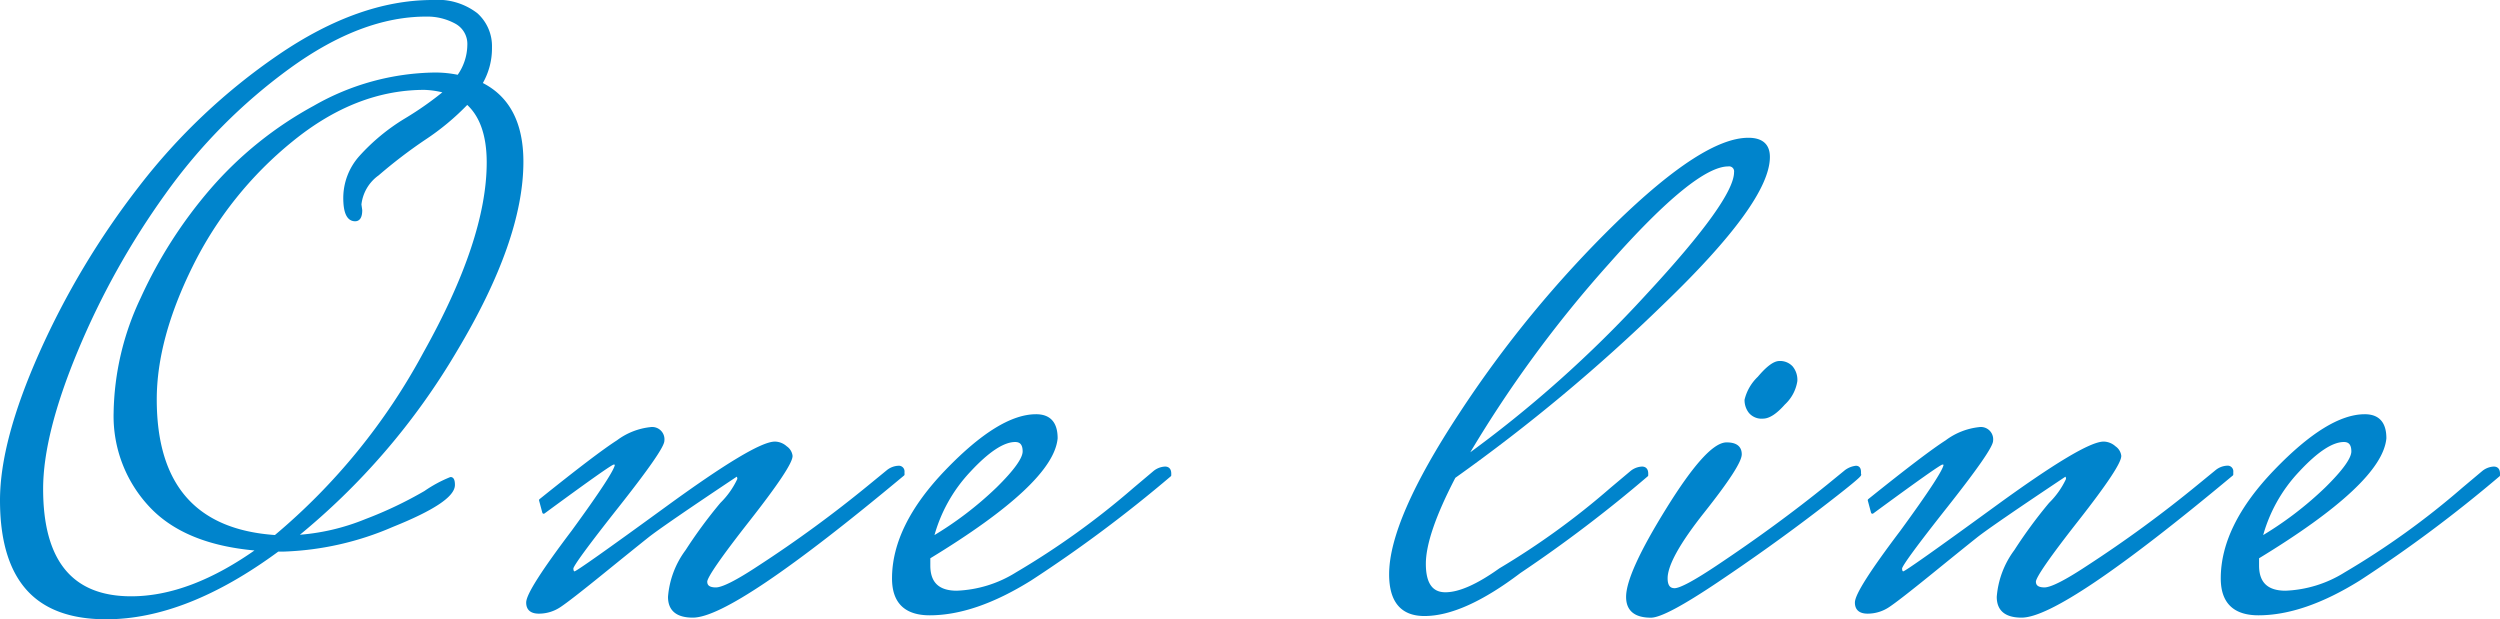 <svg xmlns="http://www.w3.org/2000/svg" xmlns:xlink="http://www.w3.org/1999/xlink" width="263.71" height="65.325" viewBox="0 0 263.71 65.325"><defs><clipPath id="a"><rect width="263.71" height="65.325" transform="translate(0 0)" fill="none"/></clipPath></defs><g transform="translate(0 0)"><g clip-path="url(#a)"><path d="M50.257,1.51a4.515,4.515,0,0,1,1.489,3.485A7.289,7.289,0,0,1,50.725,8.82q4.335,2.126,4.335,8.245,0,8.245-7.013,19.933A72.809,72.809,0,0,1,31.175,56.59a23.227,23.227,0,0,0,7.438-1.7,42.146,42.146,0,0,0,6.247-2.975,13.567,13.567,0,0,1,2.678-1.445q.3,0,.3.68,0,1.7-6.46,4.293A31.353,31.353,0,0,1,29.9,58.035h-.595q-9.69,7.14-18.105,7.14-5.61,0-8.33-3.1T.15,52.765q0-6.2,4.123-15.47A85.115,85.115,0,0,1,14.728,19.828,64.3,64.3,0,0,1,29.475,5.888Q37.89.15,45.625.15a6.707,6.707,0,0,1,4.632,1.36M13.835,63.05q6.289,0,13.43-5.1-7.65-.594-11.39-4.59a13.821,13.821,0,0,1-3.74-9.817,29.019,29.019,0,0,1,2.848-12.07A47.9,47.9,0,0,1,22.335,20a38.962,38.962,0,0,1,10.837-8.712A26.141,26.141,0,0,1,45.88,7.8a11.738,11.738,0,0,1,2.465.255,5.755,5.755,0,0,0,1.1-3.272A2.582,2.582,0,0,0,48.09,2.36,6.307,6.307,0,0,0,44.945,1.6Q38.06,1.6,30.5,7.078A58.137,58.137,0,0,0,17.32,20.38,83.15,83.15,0,0,0,8.055,37Q4.4,45.794,4.4,51.575q0,11.475,9.435,11.475m24.14-41.48.085.6q0,1.02-.6,1.02-1.105,0-1.1-2.337a6.5,6.5,0,0,1,1.658-4.293,21.137,21.137,0,0,1,4.8-3.953A34.573,34.573,0,0,0,46.985,9.67a9.6,9.6,0,0,0-2.21-.34q-7.311,0-14.025,5.483A39.583,39.583,0,0,0,20.21,27.987q-3.823,7.7-3.825,14.153,0,13.6,12.665,14.45a65.94,65.94,0,0,0,15.725-19.3Q51.487,25.31,51.49,17.15q0-4.335-2.21-6.29a26.311,26.311,0,0,1-4.547,3.783,52.248,52.248,0,0,0-4.888,3.739,4.521,4.521,0,0,0-1.87,3.188" fill="#0084cc"/><path d="M50.257,1.51a4.515,4.515,0,0,1,1.489,3.485A7.289,7.289,0,0,1,50.725,8.82q4.335,2.126,4.335,8.245,0,8.245-7.013,19.933A72.809,72.809,0,0,1,31.175,56.59a23.227,23.227,0,0,0,7.438-1.7,42.146,42.146,0,0,0,6.247-2.975,13.567,13.567,0,0,1,2.678-1.445q.3,0,.3.68,0,1.7-6.46,4.293A31.353,31.353,0,0,1,29.9,58.035h-.595q-9.69,7.14-18.105,7.14-5.61,0-8.33-3.1T.15,52.765q0-6.2,4.123-15.47A85.115,85.115,0,0,1,14.728,19.828,64.3,64.3,0,0,1,29.475,5.888Q37.89.15,45.625.15A6.707,6.707,0,0,1,50.257,1.51ZM13.835,63.05q6.289,0,13.43-5.1-7.65-.594-11.39-4.59a13.821,13.821,0,0,1-3.74-9.817,29.019,29.019,0,0,1,2.848-12.07A47.9,47.9,0,0,1,22.335,20a38.962,38.962,0,0,1,10.837-8.712A26.141,26.141,0,0,1,45.88,7.8a11.738,11.738,0,0,1,2.465.255,5.755,5.755,0,0,0,1.1-3.272A2.582,2.582,0,0,0,48.09,2.36,6.307,6.307,0,0,0,44.945,1.6Q38.06,1.6,30.5,7.078A58.137,58.137,0,0,0,17.32,20.38,83.15,83.15,0,0,0,8.055,37Q4.4,45.794,4.4,51.575,4.4,63.05,13.835,63.05Zm24.14-41.48.085.6q0,1.02-.6,1.02-1.105,0-1.1-2.337a6.5,6.5,0,0,1,1.658-4.293,21.137,21.137,0,0,1,4.8-3.953A34.573,34.573,0,0,0,46.985,9.67a9.6,9.6,0,0,0-2.21-.34q-7.311,0-14.025,5.483A39.583,39.583,0,0,0,20.21,27.987q-3.823,7.7-3.825,14.153,0,13.6,12.665,14.45a65.94,65.94,0,0,0,15.725-19.3Q51.487,25.31,51.49,17.15q0-4.335-2.21-6.29a26.311,26.311,0,0,1-4.547,3.783,52.248,52.248,0,0,0-4.888,3.739A4.521,4.521,0,0,0,37.975,21.57Z" fill="none" stroke="#0084cc" stroke-linecap="round" stroke-linejoin="round" stroke-width="0.3"/><path d="M95.264,50.045Q77.328,65.006,73.079,65q-2.466,0-2.464-2.04a9.329,9.329,0,0,1,1.827-4.845A49.949,49.949,0,0,1,76.1,53.148a8.792,8.792,0,0,0,1.827-2.593q0-.425-.255-.425-7.9,5.271-9.392,6.46T63.432,60.5q-3.358,2.721-4.378,3.4a3.91,3.91,0,0,1-2.21.68c-.794,0-1.189-.34-1.189-1.02q0-1.19,4.759-7.48,4.591-6.29,4.59-7.055c0-.113-.1-.17-.3-.17s-2.65,1.729-7.352,5.185l-.341-1.275q6.034-4.845,8.16-6.2a7,7,0,0,1,3.443-1.36,1.147,1.147,0,0,1,1.318,1.275q0,.851-4.8,6.927t-4.8,6.546c0,.312.1.467.3.467s3.428-2.28,9.69-6.842S80.389,46.73,81.749,46.73A1.769,1.769,0,0,1,82.9,47.2a1.263,1.263,0,0,1,.553.892q0,1.02-4.5,6.757t-4.5,6.5c0,.51.352.765,1.062.765s2.223-.765,4.547-2.3A130.72,130.72,0,0,0,91.78,51.235l1.87-1.53a1.938,1.938,0,0,1,1.1-.425.451.451,0,0,1,.51.51Z" fill="#0084cc"/><path d="M95.264,50.045Q77.328,65.006,73.079,65q-2.466,0-2.464-2.04a9.329,9.329,0,0,1,1.827-4.845A49.949,49.949,0,0,1,76.1,53.148a8.792,8.792,0,0,0,1.827-2.593q0-.425-.255-.425-7.9,5.271-9.392,6.46T63.432,60.5q-3.358,2.721-4.378,3.4a3.91,3.91,0,0,1-2.21.68c-.794,0-1.189-.34-1.189-1.02q0-1.19,4.759-7.48,4.591-6.29,4.59-7.055c0-.113-.1-.17-.3-.17s-2.65,1.729-7.352,5.185l-.341-1.275q6.034-4.845,8.16-6.2a7,7,0,0,1,3.443-1.36,1.147,1.147,0,0,1,1.318,1.275q0,.851-4.8,6.927t-4.8,6.546c0,.312.1.467.3.467s3.428-2.28,9.69-6.842S80.389,46.73,81.749,46.73A1.769,1.769,0,0,1,82.9,47.2a1.263,1.263,0,0,1,.553.892q0,1.02-4.5,6.757t-4.5,6.5c0,.51.352.765,1.062.765s2.223-.765,4.547-2.3A130.72,130.72,0,0,0,91.78,51.235l1.87-1.53a1.938,1.938,0,0,1,1.1-.425.451.451,0,0,1,.51.51Z" fill="none" stroke="#0084cc" stroke-linecap="round" stroke-linejoin="round" stroke-width="0.3"/><path d="M121.784,49.79a1.943,1.943,0,0,1,1.106-.425c.339,0,.509.2.509.595v.17A143.829,143.829,0,0,1,108.694,61.1q-5.865,3.656-10.625,3.655-3.825,0-3.825-3.74,0-5.524,5.61-11.347t9.435-5.823q2.124,0,2.125,2.38-.426,4.676-13.43,12.58v.85q0,2.8,2.933,2.805a12.829,12.829,0,0,0,6.332-1.955,83.959,83.959,0,0,0,12.41-8.925Zm-14.7-3.315q-1.871,0-4.8,3.145a16.234,16.234,0,0,0-3.952,7.14,37.08,37.08,0,0,0,6.885-5.227q2.805-2.761,2.806-3.911t-.936-1.147" fill="#0084cc"/><path d="M121.784,49.79a1.943,1.943,0,0,1,1.106-.425c.339,0,.509.2.509.595v.17A143.829,143.829,0,0,1,108.694,61.1q-5.865,3.656-10.625,3.655-3.825,0-3.825-3.74,0-5.524,5.61-11.347t9.435-5.823q2.124,0,2.125,2.38-.426,4.676-13.43,12.58v.85q0,2.8,2.933,2.805a12.829,12.829,0,0,0,6.332-1.955,83.959,83.959,0,0,0,12.41-8.925Zm-14.7-3.315q-1.871,0-4.8,3.145a16.234,16.234,0,0,0-3.952,7.14,37.08,37.08,0,0,0,6.885-5.227q2.805-2.761,2.806-3.911T107.079,46.475Z" fill="none" stroke="#0084cc" stroke-linecap="round" stroke-linejoin="round" stroke-width="0.3"/><path d="M172.1,49.79a1.938,1.938,0,0,1,1.1-.425c.341,0,.511.2.511.595v.17a144.77,144.77,0,0,1-13.431,10.2q-5.949,4.506-10.029,4.5-3.571,0-3.57-4.25,0-5.694,7.352-16.872a119.465,119.465,0,0,1,16.533-20.1q9.18-8.925,13.855-8.925,2.123,0,2.125,1.87,0,4.676-11.178,15.428A185.636,185.636,0,0,1,153.4,50.3q-3.146,6.036-3.145,9.18t2.21,3.145q2.209,0,5.779-2.55a80.762,80.762,0,0,0,11.731-8.5Zm10.2-32.385q-3.57,0-12.665,10.285a128.038,128.038,0,0,0-15.045,20.57,126.445,126.445,0,0,0,19.125-17.042q9.348-10.073,9.35-13.048a.676.676,0,0,0-.765-.765" fill="#0084cc"/><path d="M172.1,49.79a1.938,1.938,0,0,1,1.1-.425c.341,0,.511.2.511.595v.17a144.77,144.77,0,0,1-13.431,10.2q-5.949,4.506-10.029,4.5-3.571,0-3.57-4.25,0-5.694,7.352-16.872a119.465,119.465,0,0,1,16.533-20.1q9.18-8.925,13.855-8.925,2.123,0,2.125,1.87,0,4.676-11.178,15.428A185.636,185.636,0,0,1,153.4,50.3q-3.146,6.036-3.145,9.18t2.21,3.145q2.209,0,5.779-2.55a80.762,80.762,0,0,0,11.731-8.5Zm10.2-32.385q-3.57,0-12.665,10.285a128.038,128.038,0,0,0-15.045,20.57,126.445,126.445,0,0,0,19.125-17.042q9.348-10.073,9.35-13.048A.676.676,0,0,0,182.3,17.405Z" fill="none" stroke="#0084cc" stroke-linecap="round" stroke-linejoin="round" stroke-width="0.3"/><path d="M194.712,49.705a2.261,2.261,0,0,1,1.062-.425q.383,0,.383.51v.255q.339,0-4.548,3.74t-10.455,7.48q-5.568,3.741-7.012,3.74-2.466,0-2.465-2.04,0-2.465,4.25-9.308t6.205-6.842q1.444,0,1.445,1.1t-3.91,6.035q-3.911,4.93-3.91,7.055,0,1.191.892,1.19t4.463-2.38q6.375-4.25,11.73-8.585ZM187.7,38.23a1.643,1.643,0,0,1,1.274.51,2.066,2.066,0,0,1,.468,1.445,4.087,4.087,0,0,1-1.275,2.38q-1.275,1.446-2.21,1.445a1.6,1.6,0,0,1-1.36-.552,2.029,2.029,0,0,1-.425-1.276,4.777,4.777,0,0,1,1.36-2.337q1.359-1.614,2.168-1.615" fill="#0084cc"/><path d="M194.712,49.705a2.261,2.261,0,0,1,1.062-.425q.383,0,.383.51v.255q.339,0-4.548,3.74t-10.455,7.48q-5.568,3.741-7.012,3.74-2.466,0-2.465-2.04,0-2.465,4.25-9.308t6.205-6.842q1.444,0,1.445,1.1t-3.91,6.035q-3.911,4.93-3.91,7.055,0,1.191.892,1.19t4.463-2.38q6.375-4.25,11.73-8.585ZM187.7,38.23a1.643,1.643,0,0,1,1.274.51,2.066,2.066,0,0,1,.468,1.445,4.087,4.087,0,0,1-1.275,2.38q-1.275,1.446-2.21,1.445a1.6,1.6,0,0,1-1.36-.552,2.029,2.029,0,0,1-.425-1.276,4.777,4.777,0,0,1,1.36-2.337Q186.891,38.231,187.7,38.23Z" fill="none" stroke="#0084cc" stroke-linecap="round" stroke-linejoin="round" stroke-width="0.3"/><path d="M235.425,50.045Q217.49,65.006,213.24,65q-2.466,0-2.464-2.04A9.329,9.329,0,0,1,212.6,58.12a49.949,49.949,0,0,1,3.655-4.972,8.792,8.792,0,0,0,1.827-2.593q0-.425-.255-.425-7.9,5.271-9.392,6.46t-4.845,3.91q-3.358,2.721-4.378,3.4a3.91,3.91,0,0,1-2.21.68c-.794,0-1.189-.34-1.189-1.02q0-1.19,4.759-7.48,4.592-6.29,4.59-7.055c0-.113-.1-.17-.3-.17s-2.65,1.729-7.352,5.185l-.341-1.275q6.034-4.845,8.16-6.2a7,7,0,0,1,3.443-1.36,1.147,1.147,0,0,1,1.318,1.275q0,.851-4.8,6.927t-4.8,6.546c0,.312.1.467.3.467s3.428-2.28,9.69-6.842S220.55,46.73,221.91,46.73a1.769,1.769,0,0,1,1.148.468,1.263,1.263,0,0,1,.553.892q0,1.02-4.5,6.757t-4.505,6.5c0,.51.352.765,1.062.765s2.223-.765,4.547-2.3a130.719,130.719,0,0,0,11.731-8.585l1.87-1.53a1.938,1.938,0,0,1,1.1-.425.451.451,0,0,1,.51.51Z" fill="#0084cc"/><path d="M235.425,50.045Q217.49,65.006,213.24,65q-2.466,0-2.464-2.04A9.329,9.329,0,0,1,212.6,58.12a49.949,49.949,0,0,1,3.655-4.972,8.792,8.792,0,0,0,1.827-2.593q0-.425-.255-.425-7.9,5.271-9.392,6.46t-4.845,3.91q-3.358,2.721-4.378,3.4a3.91,3.91,0,0,1-2.21.68c-.794,0-1.189-.34-1.189-1.02q0-1.19,4.759-7.48,4.592-6.29,4.59-7.055c0-.113-.1-.17-.3-.17s-2.65,1.729-7.352,5.185l-.341-1.275q6.034-4.845,8.16-6.2a7,7,0,0,1,3.443-1.36,1.147,1.147,0,0,1,1.318,1.275q0,.851-4.8,6.927t-4.8,6.546c0,.312.1.467.3.467s3.428-2.28,9.69-6.842S220.55,46.73,221.91,46.73a1.769,1.769,0,0,1,1.148.468,1.263,1.263,0,0,1,.553.892q0,1.02-4.5,6.757t-4.505,6.5c0,.51.352.765,1.062.765s2.223-.765,4.547-2.3a130.719,130.719,0,0,0,11.731-8.585l1.87-1.53a1.938,1.938,0,0,1,1.1-.425.451.451,0,0,1,.51.51Z" fill="none" stroke="#0084cc" stroke-linecap="round" stroke-linejoin="round" stroke-width="0.3"/><path d="M261.945,49.79a1.943,1.943,0,0,1,1.106-.425c.339,0,.509.2.509.595v.17A143.829,143.829,0,0,1,248.855,61.1q-5.865,3.656-10.625,3.655-3.825,0-3.825-3.74,0-5.524,5.61-11.347t9.435-5.823q2.124,0,2.125,2.38-.426,4.676-13.43,12.58v.85q0,2.8,2.933,2.805A12.829,12.829,0,0,0,247.41,60.5a83.96,83.96,0,0,0,12.41-8.925ZM247.24,46.475q-1.871,0-4.8,3.145a16.234,16.234,0,0,0-3.952,7.14,37.08,37.08,0,0,0,6.885-5.227q2.805-2.761,2.806-3.911t-.936-1.147" fill="#0084cc"/><path d="M261.945,49.79a1.943,1.943,0,0,1,1.106-.425c.339,0,.509.2.509.595v.17A143.829,143.829,0,0,1,248.855,61.1q-5.865,3.656-10.625,3.655-3.825,0-3.825-3.74,0-5.524,5.61-11.347t9.435-5.823q2.124,0,2.125,2.38-.426,4.676-13.43,12.58v.85q0,2.8,2.933,2.805A12.829,12.829,0,0,0,247.41,60.5a83.96,83.96,0,0,0,12.41-8.925ZM247.24,46.475q-1.871,0-4.8,3.145a16.234,16.234,0,0,0-3.952,7.14,37.08,37.08,0,0,0,6.885-5.227q2.805-2.761,2.806-3.911T247.24,46.475Z" fill="none" stroke="#0084cc" stroke-linecap="round" stroke-linejoin="round" stroke-width="0.3"/></g></g></svg>